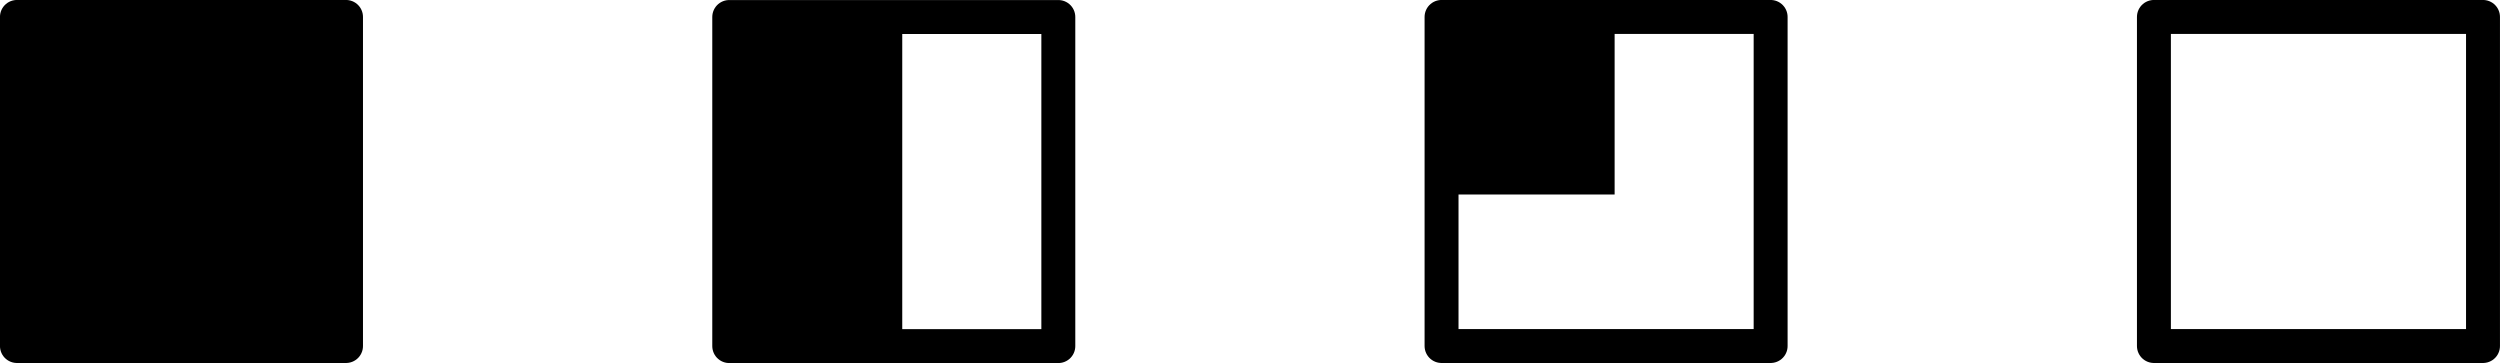 <?xml version="1.0" encoding="UTF-8" standalone="no"?>
<!-- Created with Inkscape (http://www.inkscape.org/) -->

<svg
   width="38.965mm"
   height="5.658mm"
   viewBox="0 0 38.965 5.658"
   version="1.1"
   id="svg3560"
   inkscape:version="1.1 (c68e22c387, 2021-05-23)"
   sodipodi:docname="found-object.svg"
   xmlns:inkscape="http://www.inkscape.org/namespaces/inkscape"
   xmlns:sodipodi="http://sodipodi.sourceforge.net/DTD/sodipodi-0.dtd"
   xmlns="http://www.w3.org/2000/svg"
   xmlns:svg="http://www.w3.org/2000/svg">
  <sodipodi:namedview
     id="namedview3562"
     pagecolor="#505050"
     bordercolor="#ffffff"
     borderopacity="1"
     inkscape:pageshadow="0"
     inkscape:pageopacity="0"
     inkscape:pagecheckerboard="1"
     inkscape:document-units="mm"
     showgrid="false"
     fit-margin-top="0"
     fit-margin-left="0"
     fit-margin-right="0"
     fit-margin-bottom="0"
     inkscape:zoom="2.7758979"
     inkscape:cx="77.452416"
     inkscape:cy="28.819504"
     inkscape:window-width="1920"
     inkscape:window-height="1120"
     inkscape:window-x="-11"
     inkscape:window-y="35"
     inkscape:window-maximized="1"
     inkscape:current-layer="layer1" />
  <defs
     id="defs3557" />
  <g
     inkscape:label="Layer 1"
     inkscape:groupmode="layer"
     id="layer1"
     transform="translate(-28.366,-94.249)">
    <rect
       style="fill:#000000;stroke:#000000;stroke-width:0.529;stroke-linecap:round;stroke-linejoin:round;stroke-miterlimit:4;stroke-dasharray:none;stop-color:#000000"
       id="rect197131-3-0-0-7"
       width="5.129"
       height="5.129"
       x="28.63"
       y="94.513" />
    <g
       id="g1031"
       transform="translate(-11.053,8.674)">
      <rect
         style="fill:none;stroke:#000000;stroke-width:0.529;stroke-linecap:round;stroke-linejoin:round;stroke-miterlimit:4;stroke-dasharray:none;stop-color:#000000"
         id="rect197131-3-3-3-9-9"
         width="5.129"
         height="5.129"
         x="50.785"
         y="85.84" />
      <path
         style="fill:#000000;stroke:#000000;stroke-width:0.265px;stroke-linecap:butt;stroke-linejoin:miter;stroke-opacity:1"
         d="m 53.349,91.005 v -5.2 h -2.53 v 5.129 z"
         id="path400918-9-1-5" />
    </g>
    <rect
       style="fill:none;stroke:#000000;stroke-width:0.529;stroke-linecap:round;stroke-linejoin:round;stroke-miterlimit:4;stroke-dasharray:none;stop-color:#000000"
       id="rect197131-3-3-1-3-1-79-1"
       width="5.129"
       height="5.129"
       x="61.937"
       y="94.513" />
    <g
       id="g404953-8-4-3"
       transform="translate(-686.539,26.544)">
      <rect
         style="fill:none;stroke:#000000;stroke-width:0.529;stroke-linecap:round;stroke-linejoin:round;stroke-miterlimit:4;stroke-dasharray:none;stop-color:#000000"
         id="rect197131-3-3-1-2-4-0"
         width="5.129"
         height="5.129"
         x="737.373"
         y="67.969" />
      <path
         style="fill:#000000;stroke:#000000;stroke-width:0.265px;stroke-linecap:butt;stroke-linejoin:miter;stroke-opacity:1"
         d="m 739.938,70.604 v -2.669 h -2.53 v 2.669 z"
         id="path400918-2-3-45-7"
         sodipodi:nodetypes="ccccc" />
    </g>
  </g>
</svg>
